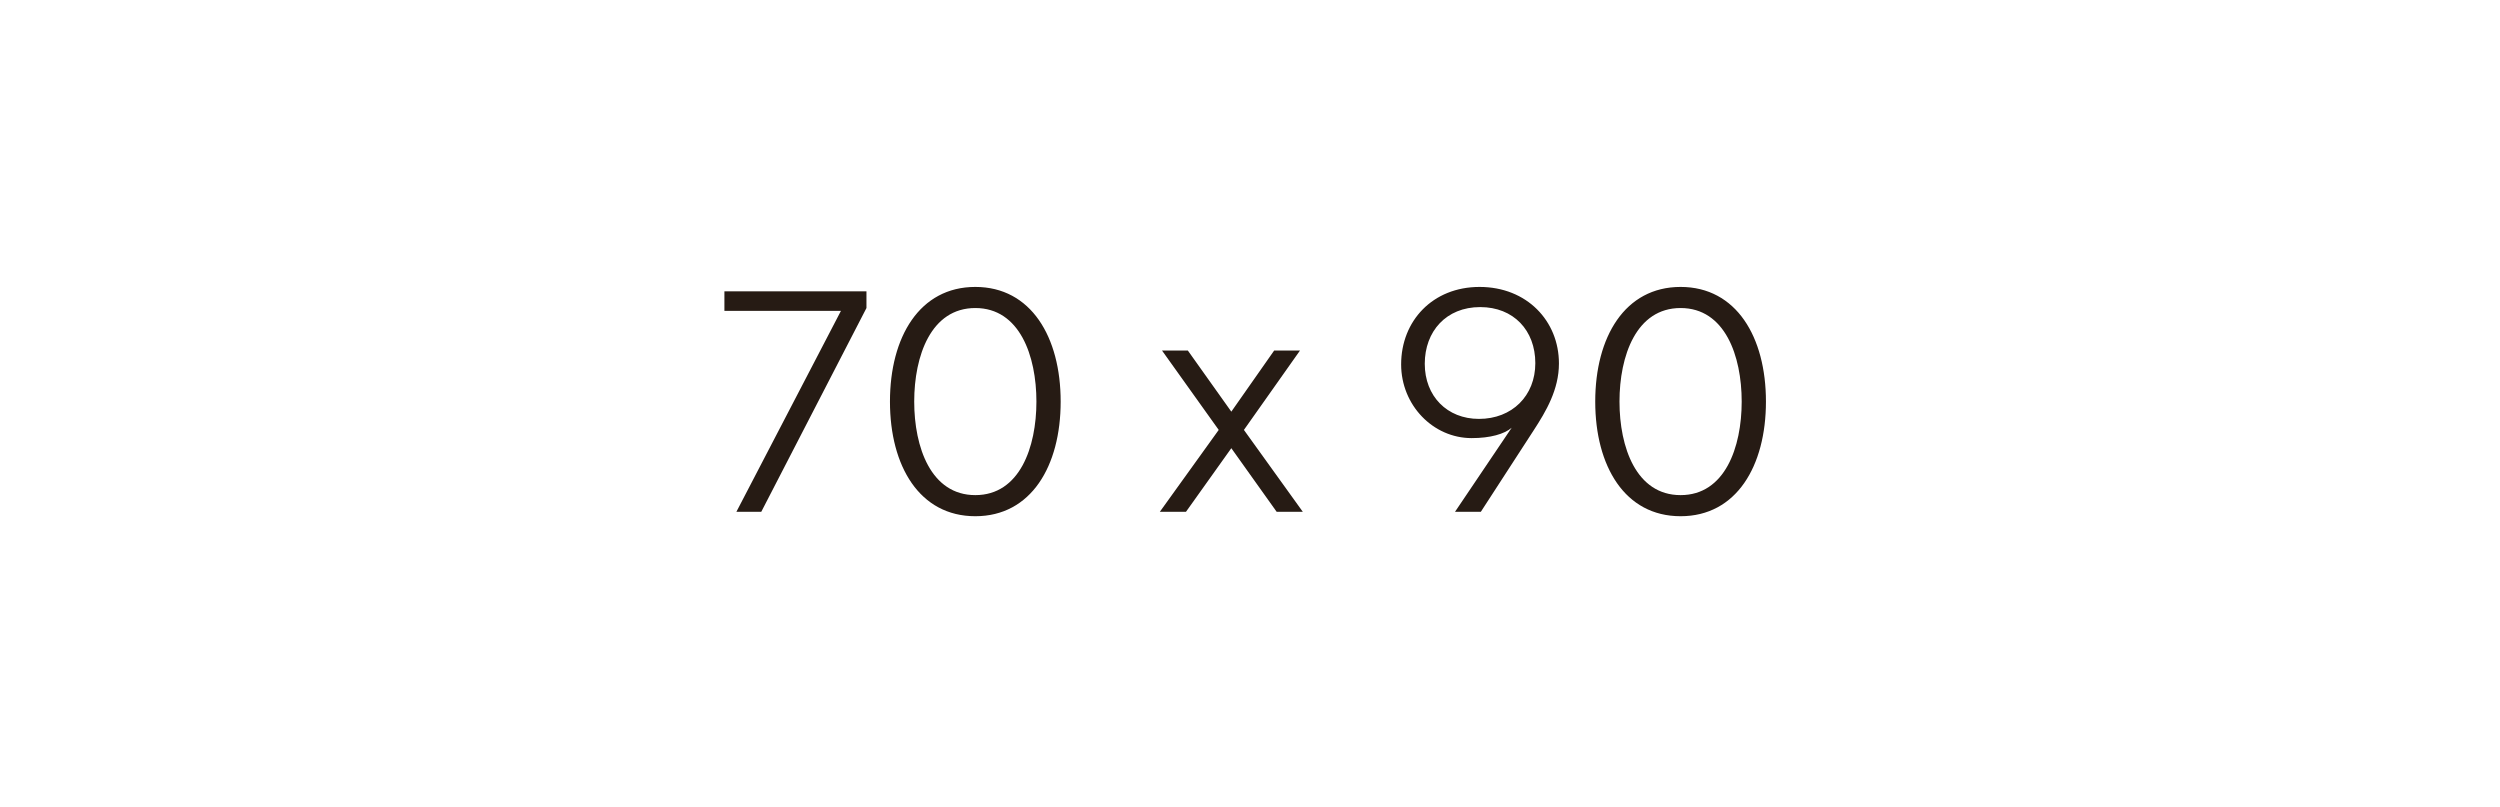 <svg width="127" height="41" viewBox="0 0 127 41" fill="none" xmlns="http://www.w3.org/2000/svg">
<rect width="127" height="41" fill="white"/>
<path d="M37.408 26L42.72 15.792H36.8V14.8H44.016V15.648L38.672 26H37.408ZM49.546 26.224C46.714 26.224 45.21 23.68 45.21 20.4C45.21 17.12 46.714 14.576 49.546 14.576C52.378 14.576 53.882 17.12 53.882 20.4C53.882 23.68 52.378 26.224 49.546 26.224ZM49.546 25.152C51.802 25.152 52.65 22.72 52.65 20.4C52.65 18.08 51.802 15.648 49.546 15.648C47.29 15.648 46.442 18.08 46.442 20.4C46.442 22.72 47.29 25.152 49.546 25.152ZM58.919 26L61.911 21.84L59.031 17.808H60.343L62.551 20.912L64.727 17.808H66.039L63.191 21.84L66.183 26H64.855L62.551 22.768L60.247 26H58.919ZM75.162 14.576C77.562 14.576 79.194 16.304 79.194 18.464C79.194 19.792 78.538 20.896 77.914 21.856L75.226 26H73.914L76.794 21.728C76.426 22.048 75.706 22.256 74.762 22.256C72.794 22.256 71.178 20.576 71.178 18.512C71.178 16.304 72.778 14.576 75.162 14.576ZM75.194 15.6C73.466 15.6 72.378 16.832 72.378 18.48C72.378 20.128 73.514 21.28 75.13 21.28C76.81 21.28 77.994 20.112 77.994 18.448C77.994 16.784 76.89 15.6 75.194 15.6ZM85.374 26.224C82.542 26.224 81.038 23.68 81.038 20.4C81.038 17.12 82.542 14.576 85.374 14.576C88.206 14.576 89.71 17.12 89.71 20.4C89.71 23.68 88.206 26.224 85.374 26.224ZM85.374 25.152C87.63 25.152 88.478 22.72 88.478 20.4C88.478 18.08 87.63 15.648 85.374 15.648C83.118 15.648 82.27 18.08 82.27 20.4C82.27 22.72 83.118 25.152 85.374 25.152Z" fill="#261B14"/>
</svg>

